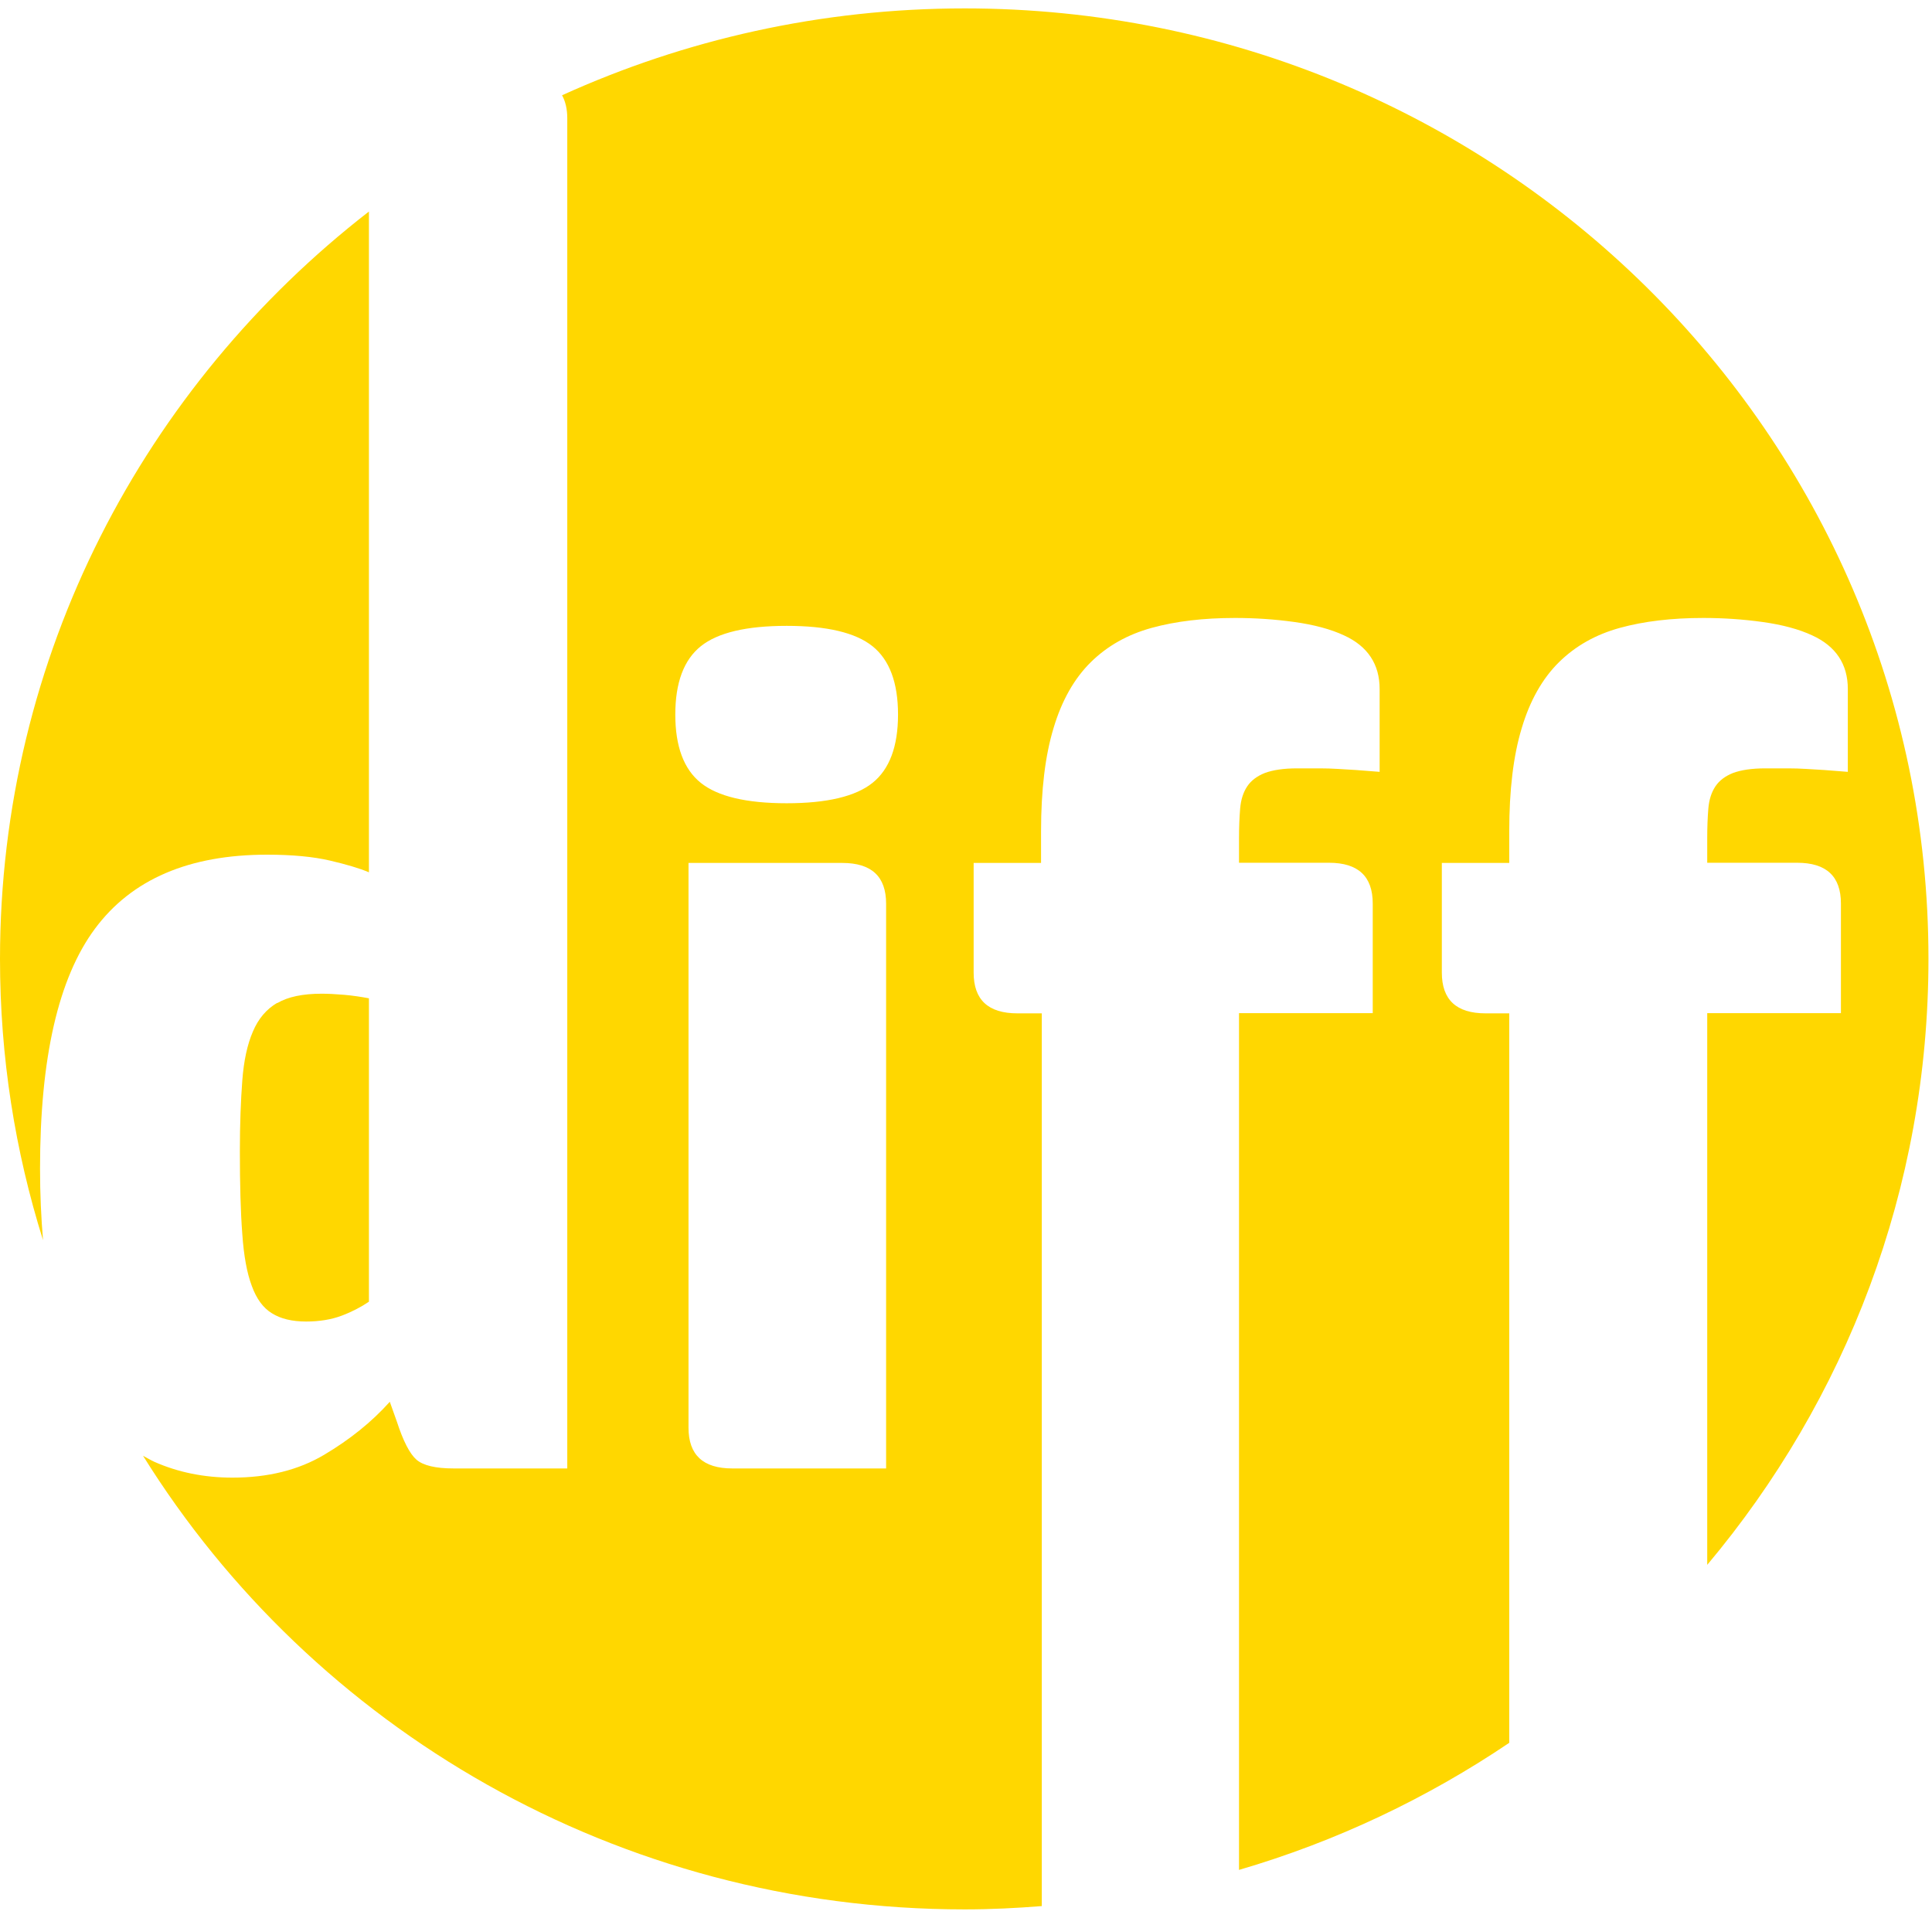 <?xml version="1.0" encoding="utf-8"?>
<svg xmlns="http://www.w3.org/2000/svg" width="137" height="136" viewBox="0 0 137 136" fill="none">
<path fill-rule="evenodd" clip-rule="evenodd" d="M19.651 71.119C18.898 71.562 18.317 72.24 17.934 73.151C17.538 74.063 17.287 75.222 17.181 76.628C17.075 78.035 17.009 79.702 17.009 81.629C17.009 84 17.062 85.966 17.181 87.503C17.287 89.053 17.511 90.277 17.855 91.189C18.185 92.1 18.66 92.752 19.281 93.129C19.901 93.52 20.707 93.715 21.711 93.715C22.662 93.715 23.507 93.572 24.233 93.299C24.959 93.025 25.607 92.686 26.161 92.309V70.794C25.607 70.69 25.012 70.599 24.405 70.546C23.784 70.494 23.256 70.468 22.807 70.468C21.46 70.468 20.416 70.69 19.664 71.132L19.651 71.119Z" fill="#FFD700"/>
<path fill-rule="evenodd" clip-rule="evenodd" d="M2.839 82.866C2.839 75.039 4.133 69.361 6.735 65.857C9.337 62.354 13.404 60.609 18.938 60.609C20.734 60.609 22.213 60.752 23.388 61.025C24.563 61.299 25.488 61.572 26.161 61.859V15C10.248 27.346 0 46.491 0 68.006C0 74.948 1.07 81.642 3.051 87.945C2.919 86.369 2.839 84.689 2.839 82.853V82.866Z" fill="#FFD700"/>
<path fill-rule="evenodd" clip-rule="evenodd" d="M73.822 71.861H72.145C70.072 71.861 69.042 70.898 69.042 68.97V61.195H73.822V58.955C73.822 56.038 74.113 53.589 74.707 51.636C75.288 49.682 76.173 48.119 77.348 46.96C78.524 45.801 79.963 44.994 81.667 44.525C83.37 44.056 85.338 43.822 87.583 43.822C88.983 43.822 90.383 43.913 91.783 44.108C93.182 44.303 94.358 44.616 95.309 45.059C96.986 45.827 97.831 47.103 97.831 48.862V54.735C97.157 54.683 96.603 54.644 96.154 54.605C95.705 54.579 95.269 54.553 94.86 54.527C94.437 54.501 94.014 54.488 93.605 54.488H91.968C91.017 54.488 90.264 54.605 89.696 54.813C89.141 55.035 88.719 55.347 88.442 55.764C88.164 56.181 87.993 56.702 87.94 57.34C87.887 57.978 87.86 58.681 87.86 59.45V61.182H94.239C96.312 61.182 97.342 62.146 97.342 64.073V71.848H87.86V132.603C94.767 130.585 101.212 127.511 107.022 123.591V71.861H105.345C103.272 71.861 102.242 70.898 102.242 68.97V61.195H107.022V58.955C107.022 56.038 107.313 53.589 107.907 51.636C108.488 49.682 109.373 48.119 110.548 46.96C111.724 45.801 113.163 44.994 114.867 44.525C116.57 44.056 118.551 43.822 120.783 43.822C122.183 43.822 123.583 43.913 124.983 44.108C126.383 44.303 127.558 44.616 128.509 45.059C130.186 45.827 131.031 47.103 131.031 48.862V54.735C130.358 54.683 129.803 54.644 129.354 54.605C128.905 54.579 128.469 54.553 128.06 54.527C127.637 54.501 127.228 54.488 126.805 54.488H125.168C124.217 54.488 123.464 54.605 122.896 54.813C122.341 55.035 121.919 55.347 121.642 55.764C121.364 56.181 121.193 56.702 121.14 57.34C121.087 57.978 121.061 58.681 121.061 59.45V61.182H127.439C129.512 61.182 130.542 62.146 130.542 64.073V71.848H121.061V110.971C130.859 99.302 136.749 84.338 136.749 67.993C136.749 30.772 106.151 0.596 68.408 0.596C58.213 0.596 48.546 2.81 39.856 6.756C40.094 7.186 40.226 7.733 40.226 8.384V104.134H32.17C30.889 104.134 30.005 103.925 29.529 103.509C29.054 103.092 28.591 102.193 28.142 100.813L27.641 99.406C26.36 100.839 24.801 102.089 22.979 103.17C21.157 104.251 18.991 104.785 16.482 104.785C14.474 104.785 12.625 104.407 10.948 103.665C10.671 103.535 10.407 103.378 10.143 103.235C22.16 122.536 43.765 135.403 68.408 135.403C70.257 135.403 72.066 135.312 73.875 135.169V71.861H73.822ZM62.835 104.134H51.927C49.853 104.134 48.823 103.17 48.823 101.243V61.195H59.731C61.805 61.195 62.835 62.159 62.835 64.086V104.134ZM61.871 55.517C60.669 56.48 58.635 56.962 55.783 56.962C52.93 56.962 50.897 56.48 49.695 55.517C48.493 54.553 47.886 52.938 47.886 50.672C47.886 48.406 48.493 46.791 49.695 45.827C50.897 44.863 52.93 44.382 55.783 44.382C58.635 44.382 60.669 44.863 61.871 45.827C63.073 46.791 63.68 48.406 63.68 50.672C63.68 52.938 63.073 54.553 61.871 55.517Z" fill="#FFD700"/>
</svg>